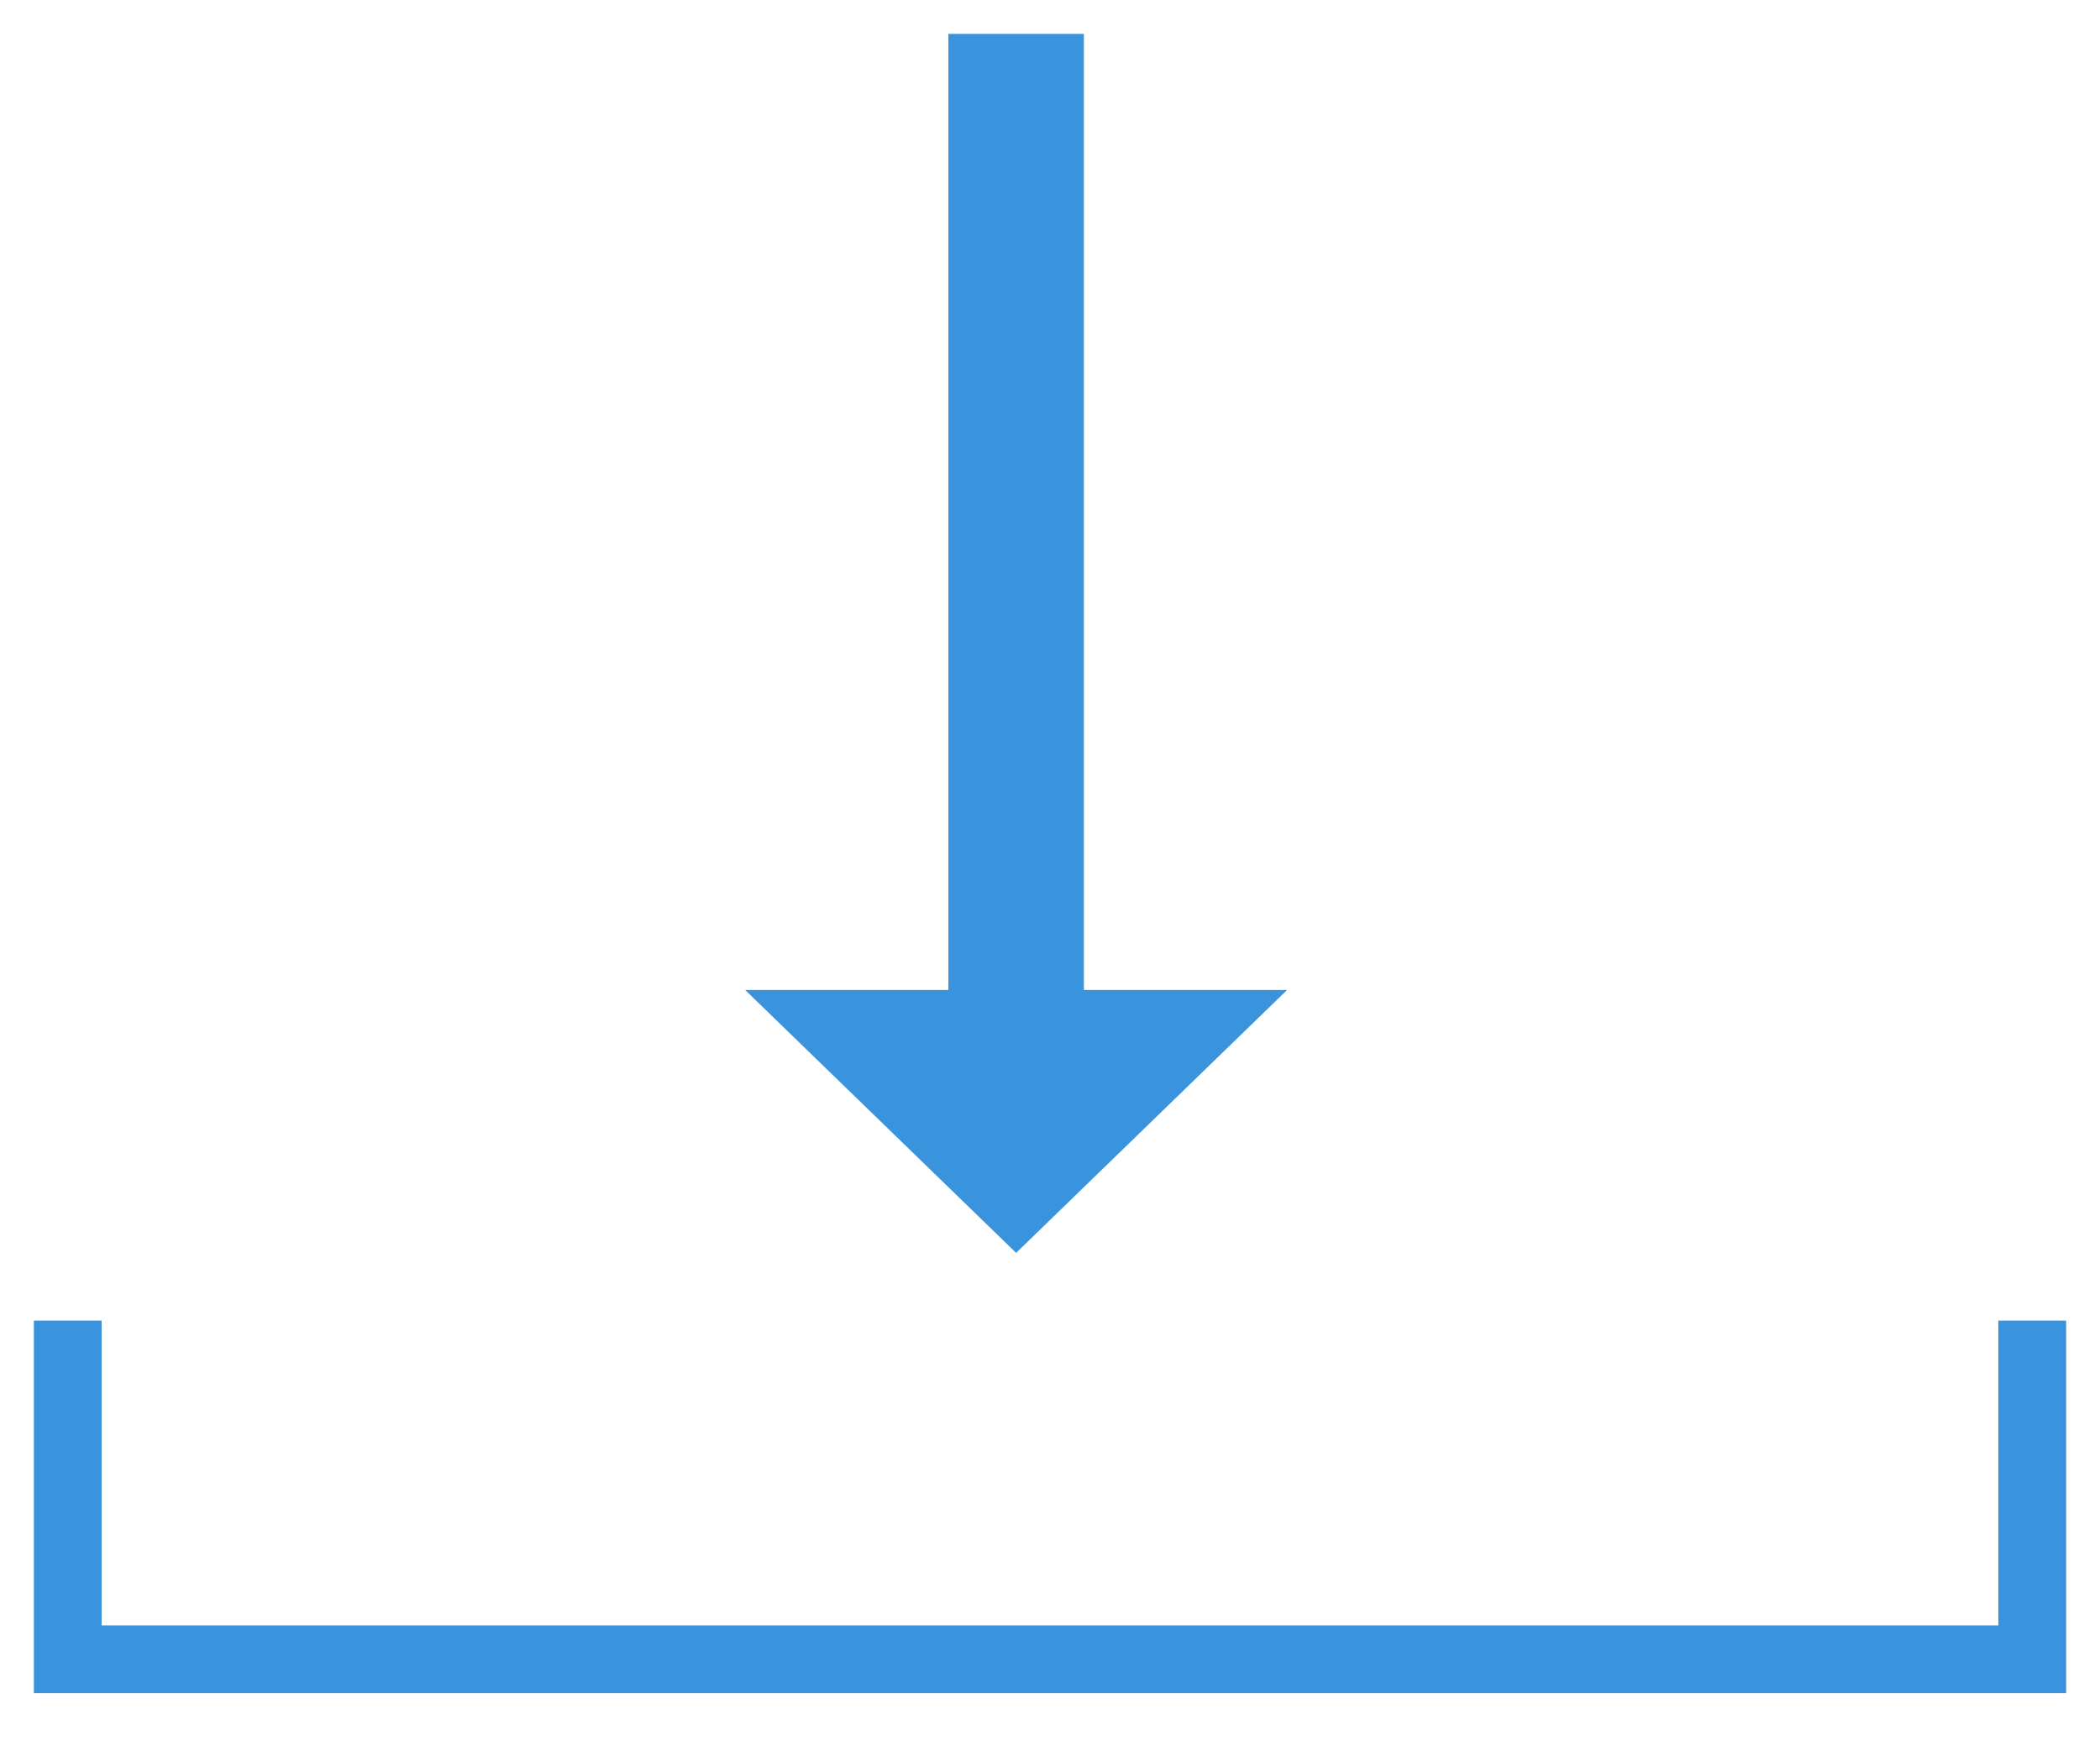 <svg width="31" height="26" viewBox="0 0 31 26" fill="none" xmlns="http://www.w3.org/2000/svg">
<g clip-path="url(#clip0_1977_1413)">
<path d="M16 14.618L16 0.5L14 0.5L14 14.618L11 14.618L15 18.5L19 14.618L16 14.618Z" fill="#3993DD"/>
<path d="M1 19.5V24.5H30V19.5" stroke="#3993DD"/>
</g>
<defs>
<clipPath id="clip0_1977_1413">
<rect width="31" height="25" fill="white" transform="translate(0 0.5)"/>
</clipPath>
</defs>
</svg>
